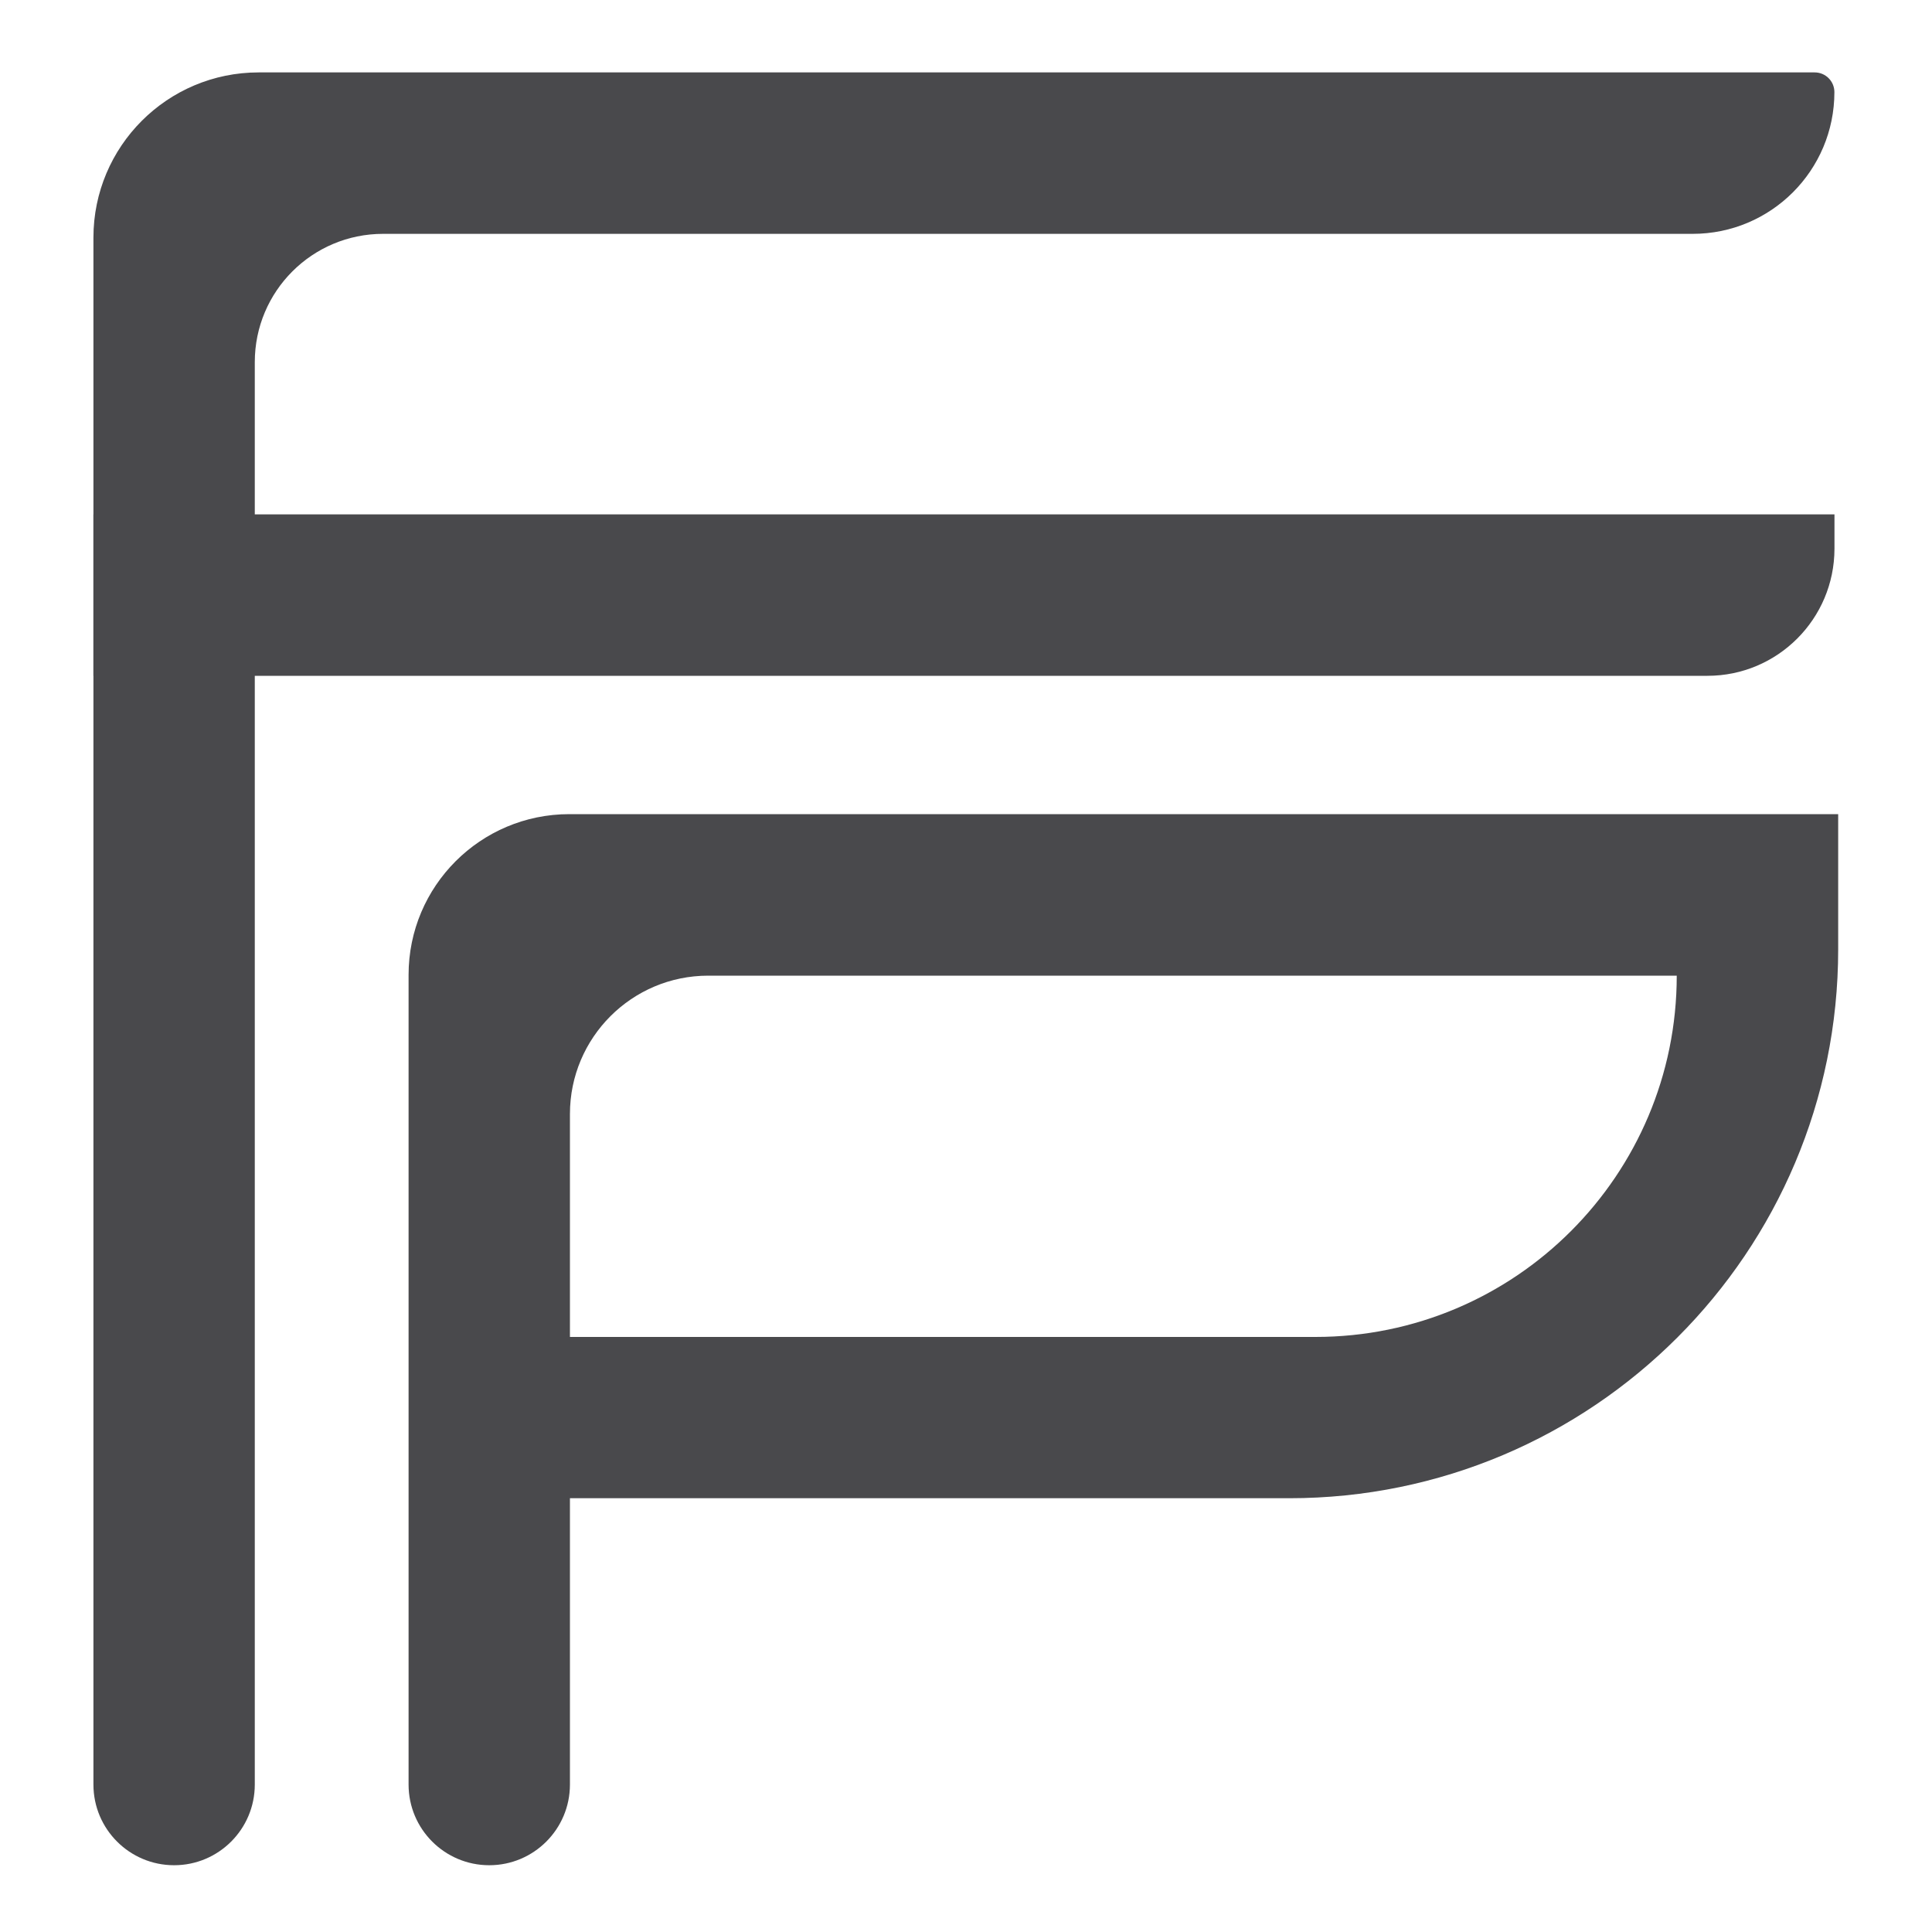 <svg xmlns="http://www.w3.org/2000/svg" xmlns:xlink="http://www.w3.org/1999/xlink" id="Layer_1" x="0px" y="0px" viewBox="0 0 250 250" style="enable-background:new 0 0 250 250;" xml:space="preserve"><style type="text/css">	.st0{fill:#49494C;}</style><path class="st0" d="M220.94,87.45H12.09V66.56h225.29v4.45C237.37,80.09,230.01,87.45,220.94,87.45z"></path><path class="st0" d="M234.82,9.37H33.47c-11.81,0-21.38,9.57-21.38,21.38v200.17c0,5.77,4.68,10.44,10.44,10.44h0 c5.77,0,10.44-4.68,10.44-10.44V46.86c0-9.17,7.43-16.6,16.6-16.6h169.46c10.13,0,18.34-8.21,18.34-18.34v0 C237.37,10.51,236.23,9.37,234.82,9.37z"></path><path class="st0" d="M237.37,105.35h-20.39H73.75h-0.08c-11.49,0-20.8,9.31-20.8,20.8v0.08v46.75v20.89v37.05 c0,5.77,4.68,10.44,10.44,10.44h0c5.77,0,10.44-4.68,10.44-10.44v-37.05h93.08c39.23,0,71.03-31.8,71.03-71.03v-17.49H237.37z  M73.75,172.99v-28.84c0-9.89,8.02-17.9,17.9-17.9h125.32v0c0,25.82-20.93,46.75-46.75,46.75H73.75z"></path></svg>